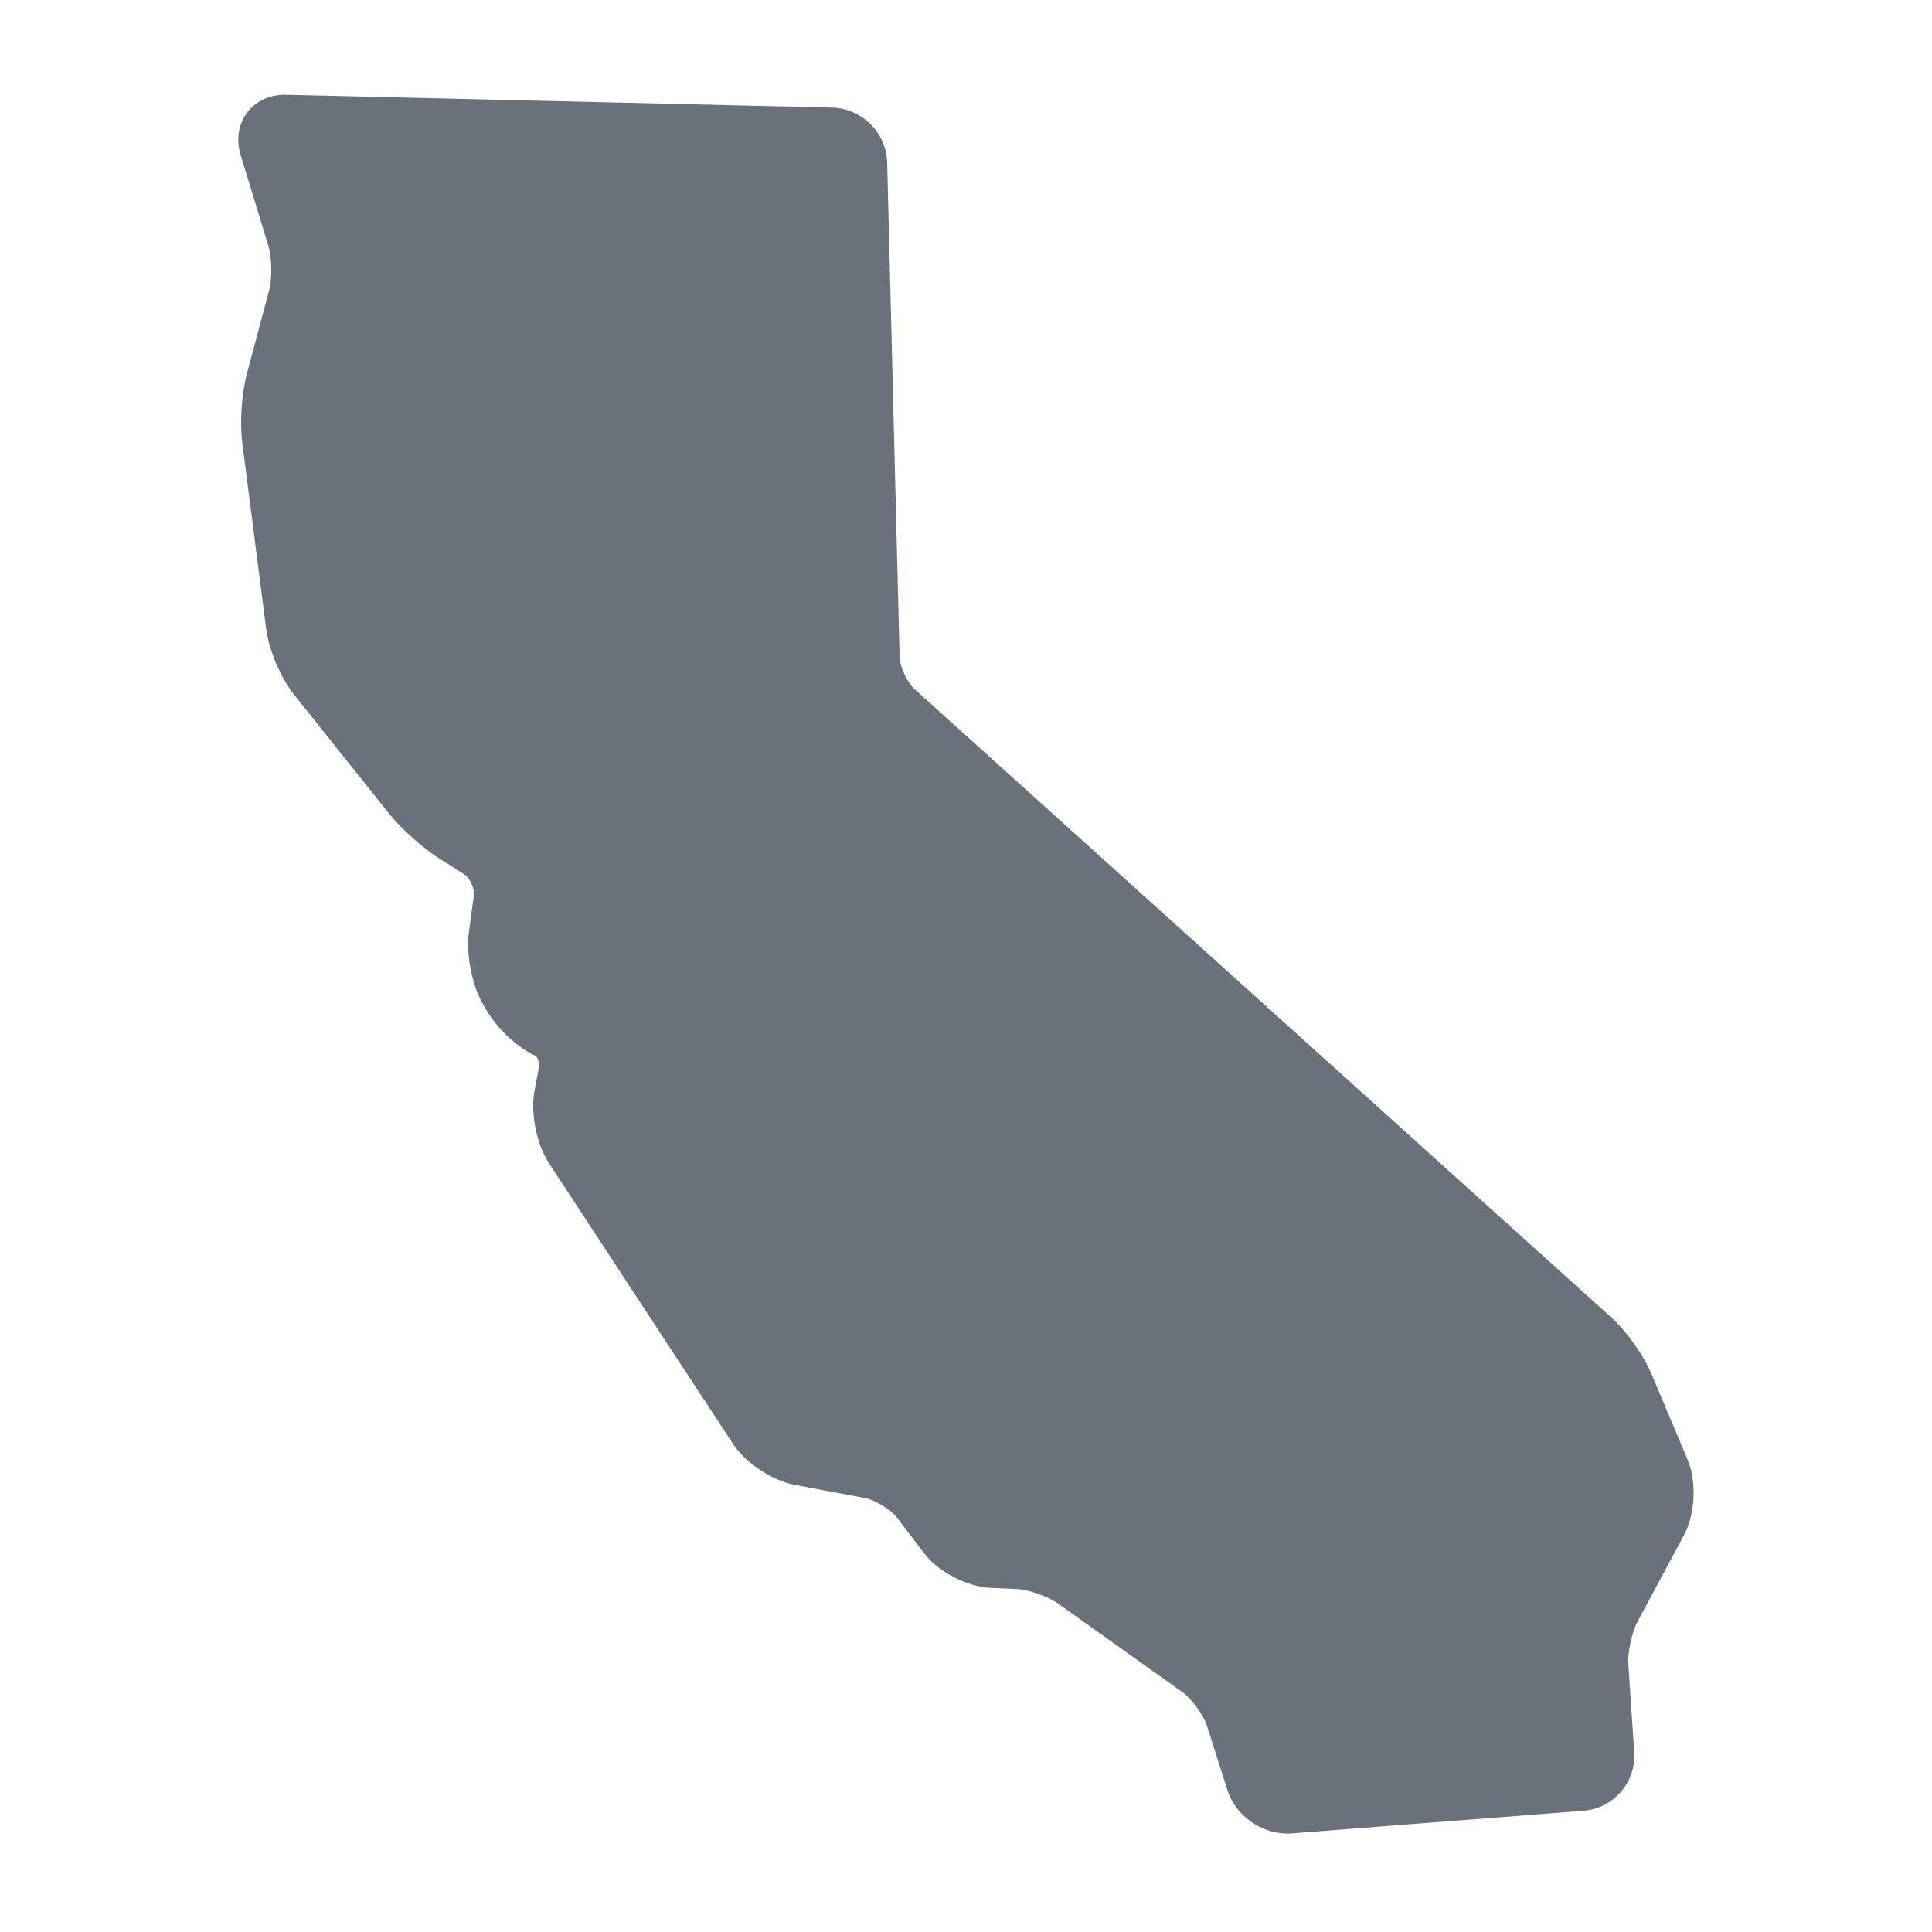 <svg width="50" height="50" viewBox="0 0 50 50" fill="none" xmlns="http://www.w3.org/2000/svg">
<path d="M43.675 37.775L42.741 35.558C42.539 35.078 42.093 34.45 41.707 34.101L23.665 17.831C23.478 17.664 23.289 17.254 23.282 17.003L22.96 4.203C22.941 3.439 22.304 2.804 21.54 2.785L7.403 2.452H7.369C6.968 2.452 6.609 2.624 6.389 2.922C6.168 3.223 6.108 3.618 6.226 4.006L6.947 6.368C7.035 6.658 7.046 7.21 6.968 7.501L6.385 9.688C6.254 10.184 6.202 10.941 6.269 11.45L6.889 16.282C6.96 16.821 7.267 17.547 7.606 17.971L10.065 21.052C10.372 21.439 10.941 21.948 11.357 22.211L12.009 22.623C12.157 22.718 12.288 22.998 12.264 23.172L12.133 24.136C12.059 24.696 12.213 25.488 12.494 25.977L12.584 26.134C12.865 26.623 13.418 27.136 13.863 27.325C13.899 27.351 13.973 27.489 13.944 27.631L13.833 28.23C13.723 28.807 13.886 29.614 14.209 30.108L18.966 37.362C19.292 37.86 19.983 38.319 20.569 38.429L22.391 38.77C22.651 38.82 23.062 39.073 23.221 39.283L23.909 40.191C24.279 40.678 25.02 41.066 25.631 41.094L26.312 41.124C26.61 41.137 27.122 41.316 27.367 41.489L30.607 43.798C30.839 43.965 31.143 44.382 31.232 44.654L31.764 46.325C31.972 46.98 32.627 47.452 33.317 47.452C33.355 47.452 33.394 47.452 33.431 47.448L40.983 46.862C41.757 46.802 42.345 46.122 42.294 45.347L42.141 43.066C42.121 42.766 42.237 42.23 42.381 41.964L43.584 39.724C43.873 39.18 43.914 38.343 43.675 37.775Z" fill="#69727A"/>
</svg>
